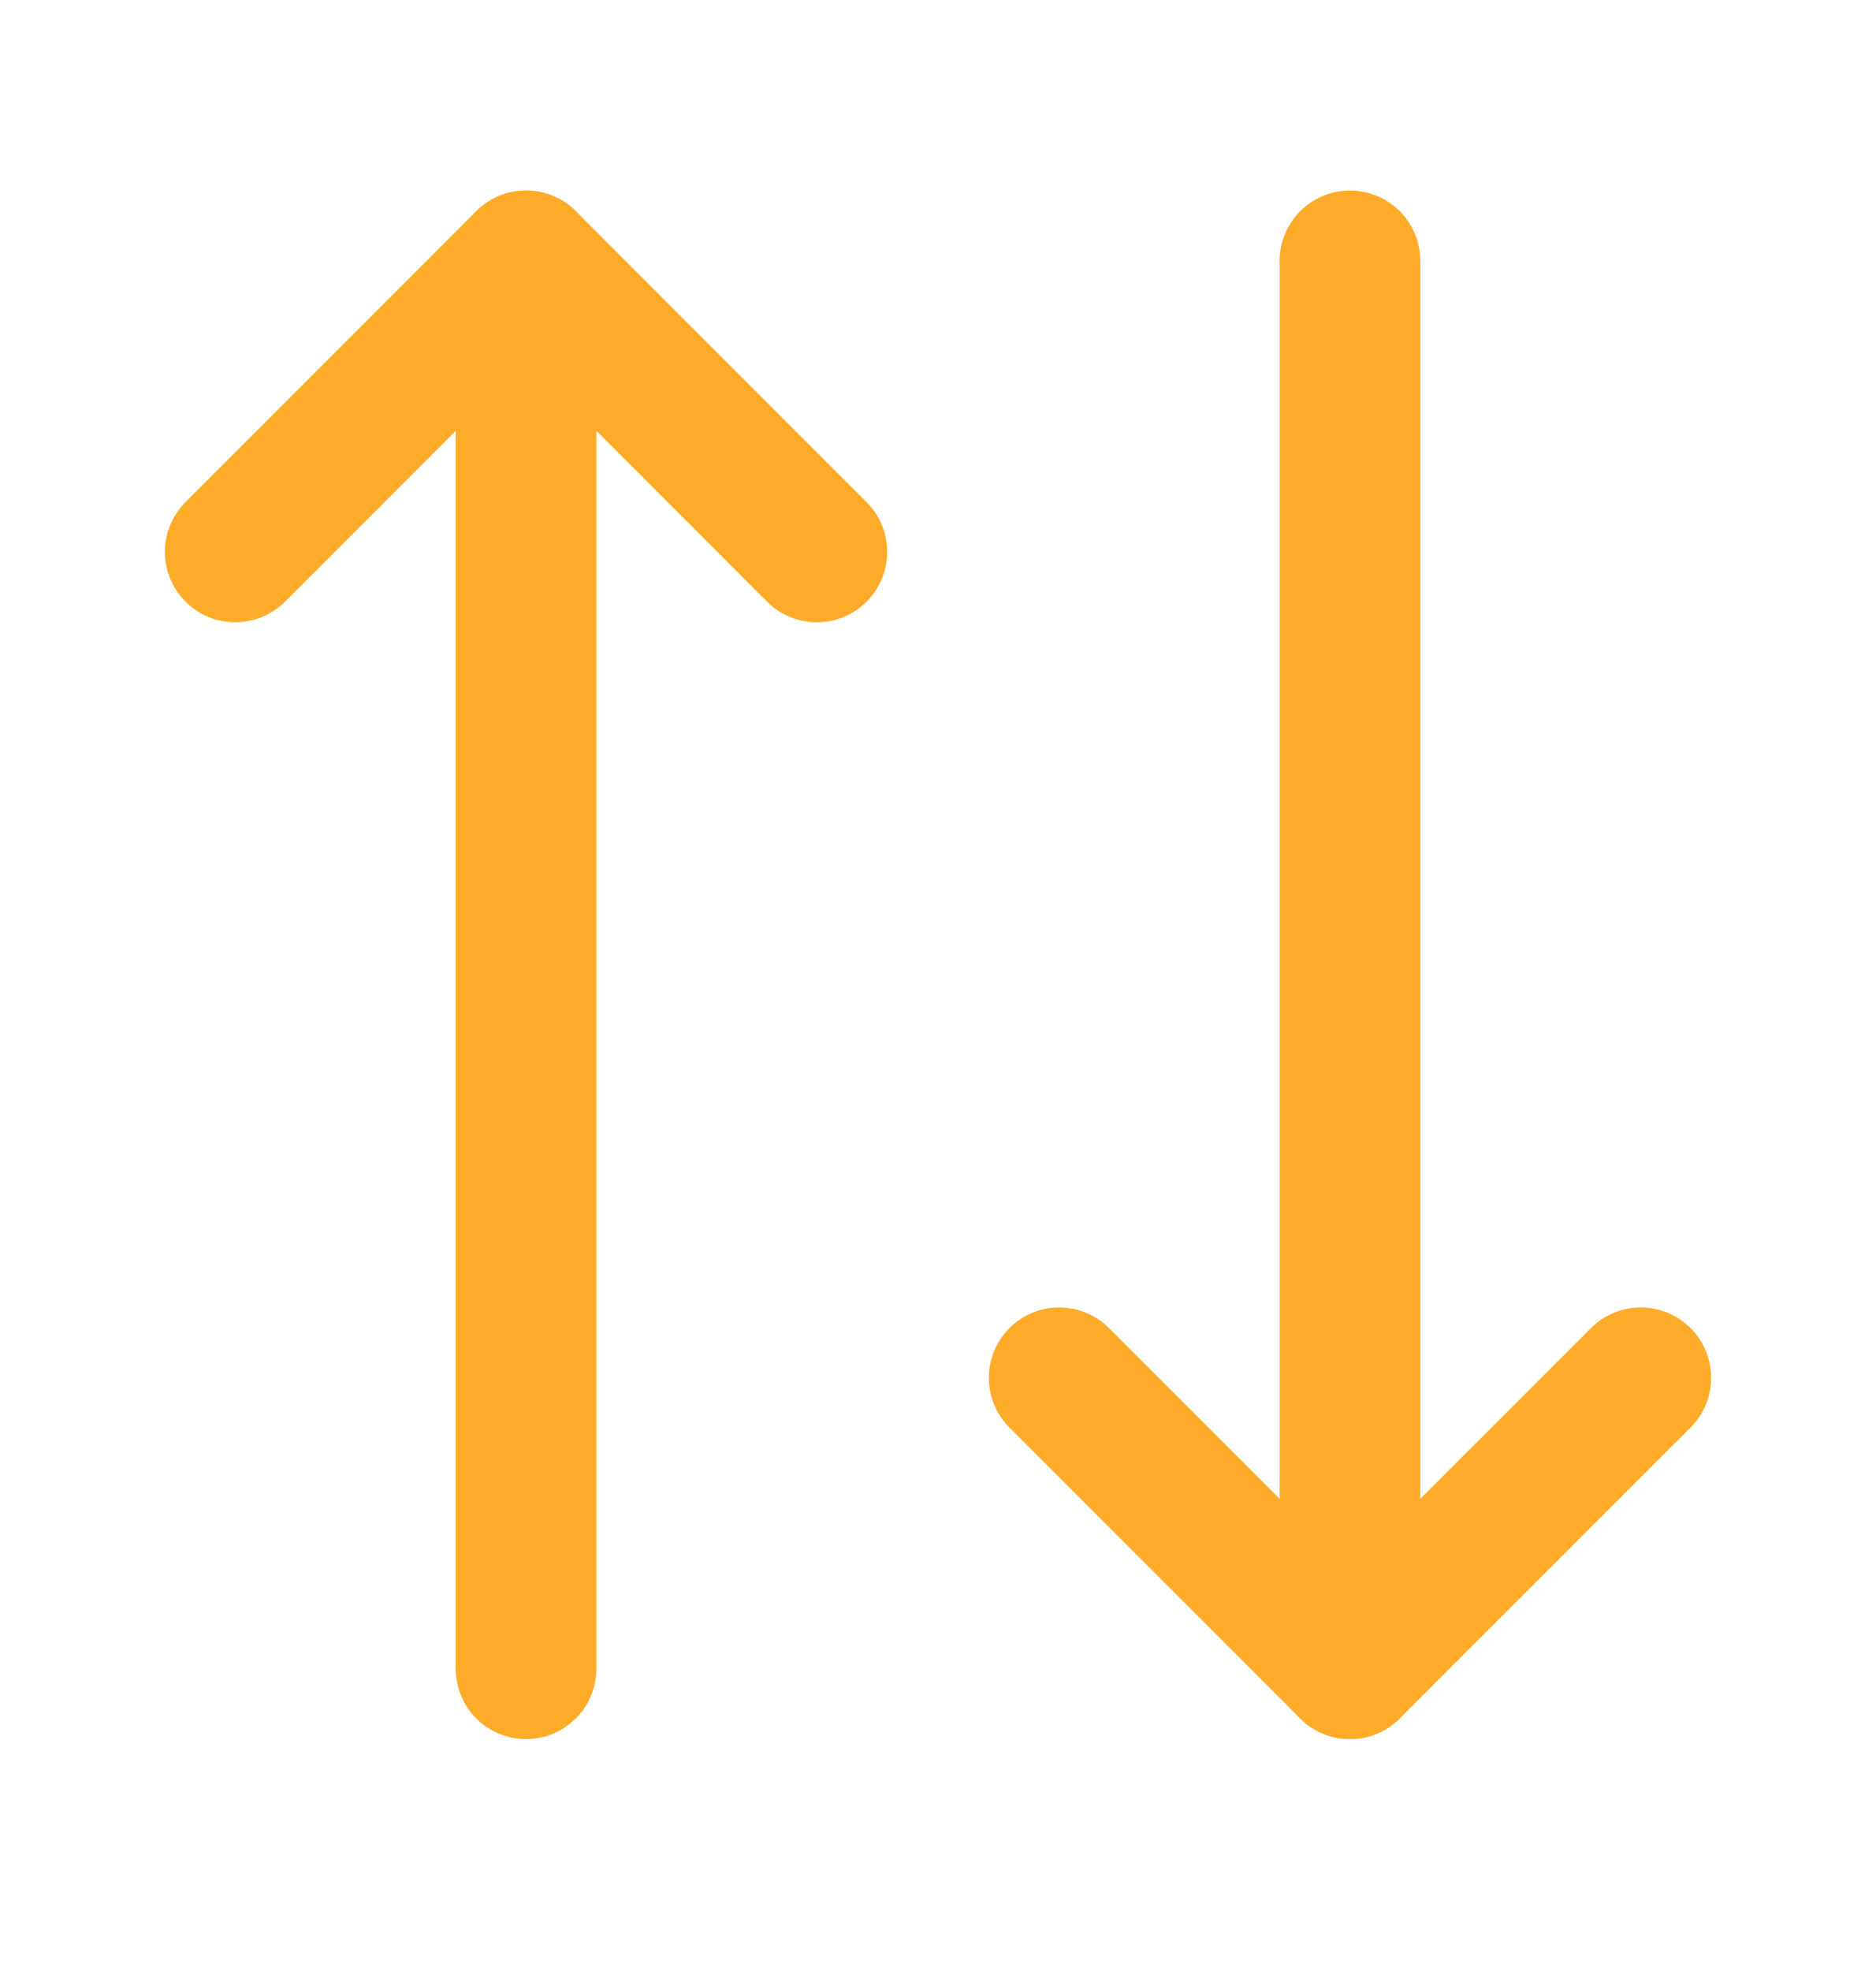 <svg width="20" height="21" viewBox="0 0 20 21" fill="none" xmlns="http://www.w3.org/2000/svg">
<path d="M8.708 5.88L5.608 2.78L2.508 5.88" stroke="#FFAB2A" stroke-width="1.5" stroke-linecap="round" stroke-linejoin="round"/>
<path d="M5.608 17.779V2.78" stroke="#FFAB2A" stroke-width="1.5" stroke-linecap="round" stroke-linejoin="round"/>
<path d="M11.292 14.68L14.392 17.779L17.492 14.68" stroke="#FFAB2A" stroke-width="1.5" stroke-linecap="round" stroke-linejoin="round"/>
<path d="M14.392 2.78V17.779" stroke="#FFAB2A" stroke-width="1.5" stroke-linecap="round" stroke-linejoin="round"/>
</svg>
